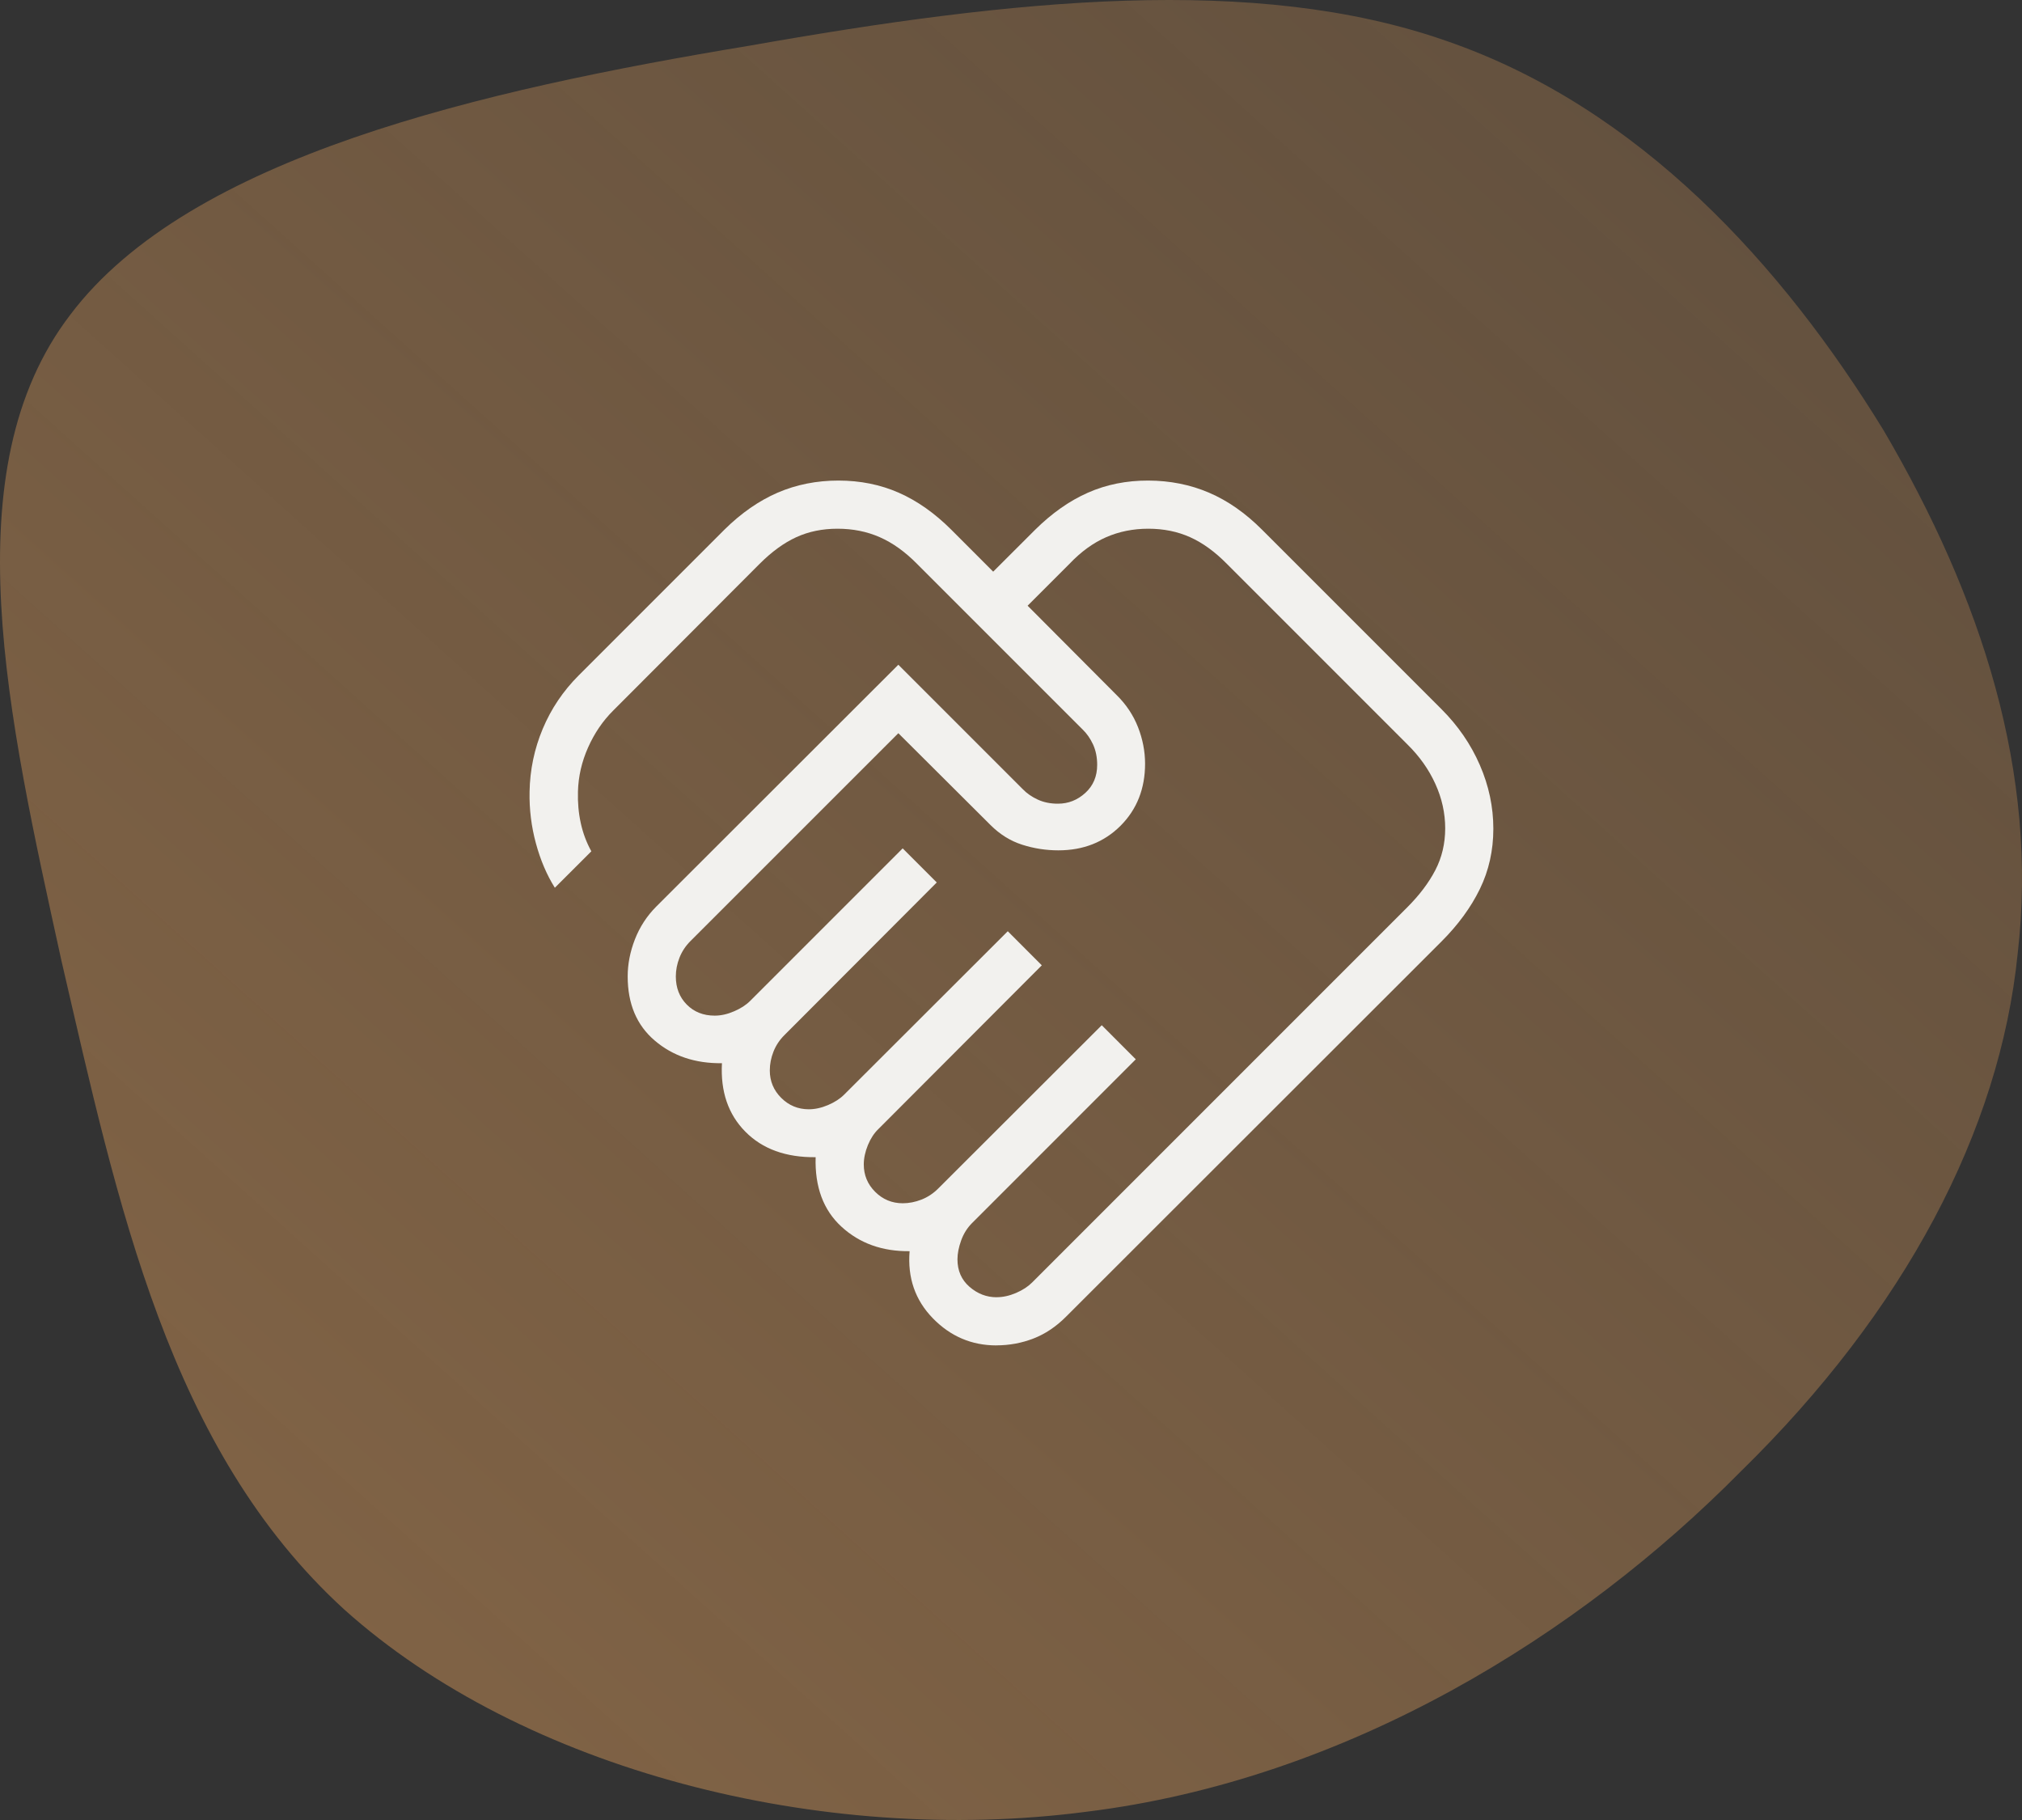 <svg width="210" height="189" viewBox="0 0 210 189" fill="none" xmlns="http://www.w3.org/2000/svg">
<rect x="0" y="0" width="210" height="189" fill="#333333" stroke="none"/>
<path d="M35.762 167.148C17.517 150.498 12.26 125.139 6.385 99.78C0.818 74.421 -5.057 48.806 7.312 32.669C19.682 16.275 49.987 9.359 77.818 4.748C105.34 -0.119 130.389 -2.68 150.18 4.236C170.28 11.152 185.124 27.546 195.638 44.708C205.843 62.126 211.718 80.313 209.553 99.012C207.698 117.455 197.802 136.154 180.794 152.803C164.096 169.709 139.975 184.822 112.762 188.152C85.24 191.738 54.316 183.798 35.762 167.148Z" fill="url(#paint0_linear_61_7)"/>
<path d="M103.51 134.71C104.163 134.71 104.833 134.563 105.52 134.27C106.207 133.973 106.762 133.613 107.185 133.19L146.165 94.21C147.422 92.953 148.39 91.67 149.07 90.36C149.75 89.05 150.092 87.607 150.095 86.03C150.095 84.44 149.753 82.897 149.07 81.4C148.39 79.9 147.422 78.533 146.165 77.3L127.415 58.55C126.178 57.293 124.907 56.372 123.6 55.785C122.293 55.198 120.847 54.905 119.26 54.905C117.69 54.905 116.232 55.198 114.885 55.785C113.538 56.372 112.268 57.293 111.075 58.55L106.725 62.9L115.975 72.185C116.965 73.158 117.703 74.267 118.19 75.51C118.677 76.753 118.922 78.017 118.925 79.3C118.925 81.9 118.075 84.052 116.375 85.755C114.668 87.455 112.515 88.305 109.915 88.305C108.632 88.305 107.38 88.11 106.16 87.72C104.94 87.33 103.842 86.647 102.865 85.67L93.3 76.14L71.71 97.725C71.203 98.232 70.823 98.807 70.57 99.45C70.317 100.093 70.19 100.743 70.19 101.4C70.19 102.58 70.568 103.553 71.325 104.32C72.082 105.087 73.05 105.47 74.23 105.47C74.883 105.47 75.553 105.32 76.24 105.02C76.927 104.727 77.482 104.368 77.905 103.945L93.75 88.1L97.29 91.64L81.47 107.49C80.963 107.993 80.583 108.567 80.33 109.21C80.077 109.853 79.95 110.503 79.95 111.16C79.95 112.273 80.345 113.223 81.135 114.01C81.925 114.797 82.877 115.192 83.99 115.195C84.643 115.195 85.313 115.048 86 114.755C86.687 114.462 87.242 114.103 87.665 113.68L104.665 96.705L108.2 100.245L91.23 117.245C90.787 117.668 90.423 118.223 90.14 118.91C89.857 119.597 89.713 120.267 89.71 120.92C89.71 122.033 90.105 122.983 90.895 123.77C91.685 124.557 92.637 124.952 93.75 124.955C94.403 124.955 95.053 124.828 95.7 124.575C96.343 124.322 96.918 123.943 97.425 123.44L114.425 106.465L117.96 110.005L100.96 127.005C100.453 127.512 100.073 128.118 99.82 128.825C99.567 129.532 99.44 130.182 99.44 130.775C99.44 131.955 99.857 132.907 100.69 133.63C101.523 134.353 102.463 134.715 103.51 134.715M103.48 139.715C100.91 139.715 98.71 138.775 96.88 136.895C95.047 135.012 94.243 132.69 94.47 129.93C91.637 129.963 89.278 129.117 87.395 127.39C85.512 125.663 84.617 123.257 84.71 120.17C81.62 120.203 79.187 119.32 77.41 117.52C75.63 115.72 74.82 113.35 74.98 110.41C72.2 110.443 69.873 109.66 68 108.06C66.127 106.467 65.19 104.247 65.19 101.4C65.19 100.117 65.44 98.833 65.94 97.55C66.44 96.267 67.173 95.137 68.14 94.16L93.3 69.03L106.21 81.94C106.633 82.383 107.157 82.748 107.78 83.035C108.403 83.322 109.103 83.463 109.88 83.46C110.953 83.46 111.9 83.087 112.72 82.34C113.54 81.593 113.95 80.622 113.95 79.425C113.95 78.642 113.808 77.938 113.525 77.315C113.238 76.695 112.875 76.173 112.435 75.75L95.235 58.55C93.995 57.293 92.707 56.372 91.37 55.785C90.037 55.198 88.573 54.905 86.98 54.905C85.41 54.905 83.983 55.198 82.7 55.785C81.42 56.372 80.152 57.293 78.895 58.55L63.675 73.8C62.602 74.867 61.735 76.142 61.075 77.625C60.415 79.108 60.065 80.637 60.025 82.21C59.992 83.34 60.088 84.425 60.315 85.465C60.542 86.505 60.908 87.485 61.415 88.405L57.625 92.19C56.785 90.853 56.128 89.312 55.655 87.565C55.182 85.818 54.963 84.035 55 82.215C55.04 79.945 55.495 77.77 56.365 75.69C57.238 73.607 58.485 71.755 60.105 70.135L75.23 55.01C76.973 53.287 78.818 52.003 80.765 51.16C82.712 50.323 84.815 49.905 87.075 49.905C89.342 49.905 91.43 50.325 93.34 51.165C95.253 52.005 97.073 53.287 98.8 55.01L103.15 59.365L107.51 55.01C109.253 53.287 111.082 52.003 112.995 51.16C114.908 50.317 116.997 49.898 119.26 49.905C121.523 49.912 123.627 50.332 125.57 51.165C127.513 51.998 129.348 53.28 131.075 55.01L149.7 73.635C151.427 75.358 152.757 77.293 153.69 79.44C154.627 81.59 155.095 83.797 155.095 86.06C155.095 88.32 154.628 90.407 153.695 92.32C152.762 94.233 151.43 96.053 149.7 97.78L110.72 136.73C109.683 137.77 108.553 138.527 107.33 139C106.107 139.473 104.823 139.71 103.48 139.71" fill="#F2F1EE"/>
<defs>
<linearGradient id="paint0_linear_61_7" x1="210" y1="0" x2="22.044" y2="208.84" gradientUnits="userSpaceOnUse">
<stop stop-color="#9C744C" stop-opacity="0.42"/>
<stop offset="1" stop-color="#9C744C" stop-opacity="0.78"/>
</linearGradient>
</defs>
</svg>
